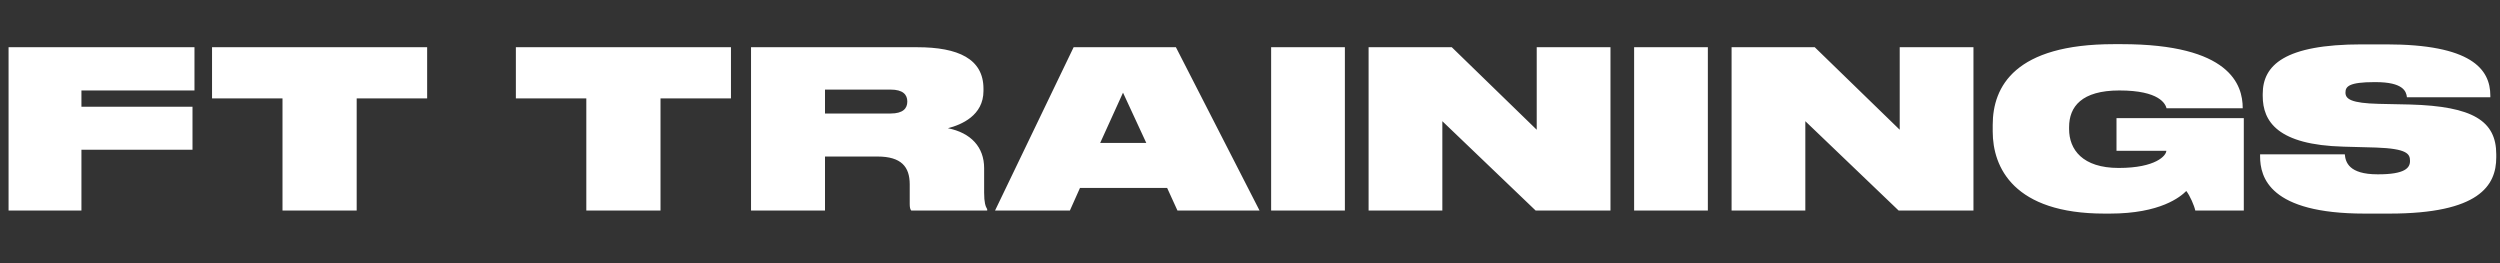 <?xml version="1.0" encoding="UTF-8"?> <svg xmlns="http://www.w3.org/2000/svg" width="190" height="20" viewBox="0 0 190 20" fill="none"><rect x="0" y="0" width="190" height="20" fill="#333333" stroke="none"/><path d="M0.651 3.589H14.78V6.875H6.189V8.11H14.63V11.379H6.189V16H0.651V3.589ZM21.47 16V7.476H16.115V3.589H32.463V7.476H27.108V16H21.47ZM44.56 16V7.476H39.206V3.589H55.553V7.476H50.199V16H44.56ZM62.7 6.809V8.627H67.688C68.622 8.627 68.955 8.243 68.955 7.726V7.709C68.955 7.192 68.622 6.809 67.688 6.809H62.7ZM62.7 11.896V16H57.078V3.589H69.706C72.826 3.589 74.744 4.473 74.744 6.742V6.909C74.744 8.777 73.076 9.478 72.041 9.745C73.793 10.095 74.794 11.179 74.794 12.78V14.649C74.794 15.383 74.894 15.683 75.027 15.9V16H69.256C69.172 15.917 69.139 15.75 69.139 15.5V14.015C69.139 12.68 68.505 11.896 66.687 11.896H62.7ZM87.117 10.862L85.349 7.042L83.614 10.862H87.117ZM89.486 16L88.702 14.282H82.079L81.312 16H75.624L81.596 3.589H89.369L95.725 16H89.486ZM102.211 3.589V16H96.606V3.589H102.211ZM104.013 3.589H110.336L116.791 9.861V3.589H122.396V16H116.708L109.618 9.211V16H104.013V3.589ZM129.797 3.589V16H124.193V3.589H129.797ZM131.6 3.589H137.922L144.378 9.861V3.589H149.983V16H144.295L137.205 9.211V16H131.6V3.589ZM160.353 16.233H159.936C153.047 16.233 151.446 12.73 151.446 9.995V9.494C151.446 6.558 153.147 3.356 160.654 3.356H161.238C169.478 3.356 170.446 6.442 170.446 8.21V8.227H164.657C164.574 7.91 164.14 6.875 161.071 6.875C158.202 6.875 157.251 8.11 157.251 9.661V9.811C157.251 11.363 158.268 12.764 161.021 12.764C163.856 12.764 164.64 11.813 164.64 11.463H160.854V8.977H170.529V16H166.842C166.759 15.616 166.442 14.882 166.158 14.515C165.725 14.949 164.207 16.233 160.353 16.233ZM181.592 16.233H179.707C172.484 16.233 171.767 13.481 171.767 11.88V11.73H178.206C178.256 12.313 178.506 13.248 180.692 13.248H180.758C182.76 13.248 183.16 12.764 183.16 12.247V12.213C183.16 11.696 182.927 11.296 180.575 11.213L178.106 11.146C173.118 11.012 171.967 9.244 171.967 7.292V7.142C171.967 4.957 173.619 3.372 179.507 3.372H181.342C187.781 3.372 189.266 5.224 189.266 7.276V7.392H182.927C182.877 6.942 182.643 6.241 180.541 6.241H180.458C178.523 6.241 178.256 6.575 178.256 7.025V7.042C178.256 7.526 178.69 7.843 180.792 7.893L183.16 7.943C187.948 8.076 189.716 9.194 189.716 11.73V11.963C189.716 14.115 188.398 16.233 181.592 16.233Z" fill="white"></path></svg> 